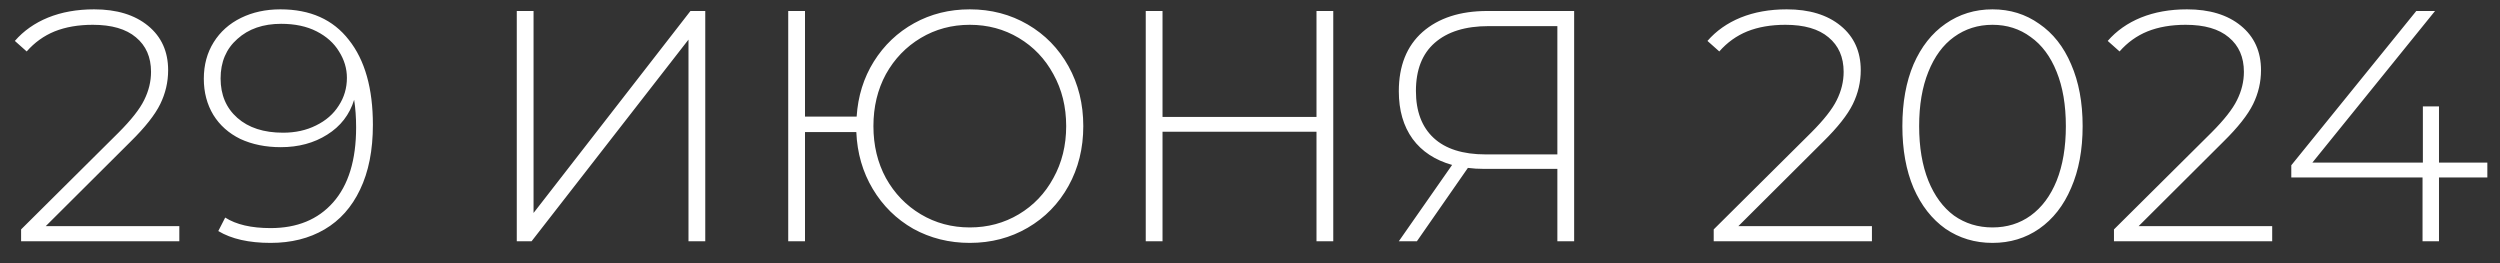 <?xml version="1.0" encoding="UTF-8"?> <svg xmlns="http://www.w3.org/2000/svg" width="114" height="12" viewBox="0 0 114 12" fill="none"><rect x="0" y="0" width="114" height="12" fill="#333333" stroke="none"/> <path d="M8.177 10.311V11.001H0.962V10.461L5.402 6.051C5.982 5.471 6.372 4.976 6.572 4.566C6.782 4.146 6.887 3.716 6.887 3.276C6.887 2.606 6.657 2.081 6.197 1.701C5.747 1.321 5.092 1.131 4.232 1.131C3.572 1.131 2.992 1.231 2.492 1.431C2.002 1.631 1.577 1.936 1.217 2.346L0.677 1.866C1.077 1.406 1.582 1.051 2.192 0.801C2.812 0.551 3.512 0.426 4.292 0.426C5.322 0.426 6.142 0.676 6.752 1.176C7.362 1.676 7.667 2.351 7.667 3.201C7.667 3.741 7.547 4.256 7.307 4.746C7.067 5.236 6.617 5.806 5.957 6.456L2.087 10.311H8.177ZM12.789 0.426C14.149 0.426 15.189 0.891 15.909 1.821C16.639 2.741 17.004 4.031 17.004 5.691C17.004 6.851 16.809 7.836 16.419 8.646C16.039 9.446 15.499 10.051 14.799 10.461C14.099 10.871 13.279 11.076 12.339 11.076C11.349 11.076 10.554 10.896 9.954 10.536L10.269 9.921C10.769 10.241 11.459 10.401 12.339 10.401C13.549 10.401 14.499 10.011 15.189 9.231C15.889 8.441 16.239 7.301 16.239 5.811C16.239 5.351 16.209 4.931 16.149 4.551C15.939 5.231 15.529 5.761 14.919 6.141C14.319 6.521 13.614 6.711 12.804 6.711C12.114 6.711 11.499 6.586 10.959 6.336C10.429 6.076 10.019 5.711 9.729 5.241C9.439 4.761 9.294 4.211 9.294 3.591C9.294 2.961 9.444 2.406 9.744 1.926C10.044 1.446 10.459 1.076 10.989 0.816C11.519 0.556 12.119 0.426 12.789 0.426ZM12.909 6.051C13.469 6.051 13.969 5.941 14.409 5.721C14.859 5.501 15.204 5.201 15.444 4.821C15.694 4.441 15.819 4.016 15.819 3.546C15.819 3.126 15.699 2.726 15.459 2.346C15.229 1.966 14.889 1.661 14.439 1.431C13.989 1.201 13.449 1.086 12.819 1.086C11.999 1.086 11.334 1.316 10.824 1.776C10.314 2.226 10.059 2.826 10.059 3.576C10.059 4.326 10.314 4.926 10.824 5.376C11.334 5.826 12.029 6.051 12.909 6.051ZM23.565 0.501H24.33V9.711L31.485 0.501H32.16V11.001H31.395V1.806L24.24 11.001H23.565V0.501ZM44.223 0.426C45.193 0.426 46.073 0.656 46.863 1.116C47.653 1.576 48.273 2.211 48.723 3.021C49.173 3.831 49.398 4.741 49.398 5.751C49.398 6.761 49.173 7.671 48.723 8.481C48.273 9.291 47.653 9.926 46.863 10.386C46.073 10.846 45.193 11.076 44.223 11.076C43.283 11.076 42.423 10.861 41.643 10.431C40.873 9.991 40.258 9.386 39.798 8.616C39.338 7.846 39.088 6.981 39.048 6.021H36.708V11.001H35.943V0.501H36.708V5.316H39.063C39.123 4.386 39.383 3.551 39.843 2.811C40.313 2.061 40.928 1.476 41.688 1.056C42.448 0.636 43.293 0.426 44.223 0.426ZM44.223 10.371C45.043 10.371 45.788 10.171 46.458 9.771C47.128 9.371 47.653 8.821 48.033 8.121C48.423 7.421 48.618 6.631 48.618 5.751C48.618 4.871 48.423 4.081 48.033 3.381C47.653 2.681 47.128 2.131 46.458 1.731C45.788 1.331 45.043 1.131 44.223 1.131C43.403 1.131 42.658 1.331 41.988 1.731C41.318 2.131 40.788 2.681 40.398 3.381C40.018 4.081 39.828 4.871 39.828 5.751C39.828 6.631 40.018 7.421 40.398 8.121C40.788 8.821 41.318 9.371 41.988 9.771C42.658 10.171 43.403 10.371 44.223 10.371ZM60.797 0.501V11.001H60.032V6.006H53.011V11.001H52.246V0.501H53.011V5.331H60.032V0.501H60.797ZM71.781 0.501V11.001H71.016V7.701H67.671C67.411 7.701 67.166 7.686 66.936 7.656L64.611 11.001H63.786L66.216 7.521C65.436 7.301 64.836 6.906 64.416 6.336C63.996 5.756 63.786 5.031 63.786 4.161C63.786 3.001 64.146 2.101 64.866 1.461C65.596 0.821 66.581 0.501 67.821 0.501H71.781ZM64.566 4.146C64.566 5.076 64.836 5.791 65.376 6.291C65.916 6.791 66.706 7.041 67.746 7.041H71.016V1.191H67.881C66.821 1.191 66.001 1.446 65.421 1.956C64.851 2.456 64.566 3.186 64.566 4.146ZM85.36 10.311V11.001H78.145V10.461L82.585 6.051C83.165 5.471 83.555 4.976 83.755 4.566C83.965 4.146 84.07 3.716 84.07 3.276C84.07 2.606 83.84 2.081 83.38 1.701C82.93 1.321 82.275 1.131 81.415 1.131C80.755 1.131 80.175 1.231 79.675 1.431C79.185 1.631 78.76 1.936 78.4 2.346L77.86 1.866C78.26 1.406 78.765 1.051 79.375 0.801C79.995 0.551 80.695 0.426 81.475 0.426C82.505 0.426 83.325 0.676 83.935 1.176C84.545 1.676 84.85 2.351 84.85 3.201C84.85 3.741 84.73 4.256 84.49 4.746C84.25 5.236 83.8 5.806 83.14 6.456L79.27 10.311H85.36ZM90.858 11.076C90.058 11.076 89.343 10.861 88.713 10.431C88.093 9.991 87.608 9.371 87.258 8.571C86.918 7.771 86.748 6.831 86.748 5.751C86.748 4.671 86.918 3.731 87.258 2.931C87.608 2.131 88.093 1.516 88.713 1.086C89.343 0.646 90.058 0.426 90.858 0.426C91.658 0.426 92.368 0.646 92.988 1.086C93.618 1.516 94.103 2.131 94.443 2.931C94.793 3.731 94.968 4.671 94.968 5.751C94.968 6.831 94.793 7.771 94.443 8.571C94.103 9.371 93.618 9.991 92.988 10.431C92.368 10.861 91.658 11.076 90.858 11.076ZM90.858 10.371C91.518 10.371 92.098 10.191 92.598 9.831C93.108 9.461 93.503 8.931 93.783 8.241C94.063 7.541 94.203 6.711 94.203 5.751C94.203 4.791 94.063 3.966 93.783 3.276C93.503 2.576 93.108 2.046 92.598 1.686C92.098 1.316 91.518 1.131 90.858 1.131C90.198 1.131 89.613 1.316 89.103 1.686C88.603 2.046 88.213 2.576 87.933 3.276C87.653 3.966 87.513 4.791 87.513 5.751C87.513 6.711 87.653 7.541 87.933 8.241C88.213 8.931 88.603 9.461 89.103 9.831C89.613 10.191 90.198 10.371 90.858 10.371ZM103.612 10.311V11.001H96.397V10.461L100.837 6.051C101.417 5.471 101.807 4.976 102.007 4.566C102.217 4.146 102.322 3.716 102.322 3.276C102.322 2.606 102.092 2.081 101.632 1.701C101.182 1.321 100.527 1.131 99.667 1.131C99.007 1.131 98.427 1.231 97.927 1.431C97.437 1.631 97.012 1.936 96.652 2.346L96.112 1.866C96.512 1.406 97.017 1.051 97.627 0.801C98.247 0.551 98.947 0.426 99.727 0.426C100.757 0.426 101.577 0.676 102.187 1.176C102.797 1.676 103.102 2.351 103.102 3.201C103.102 3.741 102.982 4.256 102.742 4.746C102.502 5.236 102.052 5.806 101.392 6.456L97.522 10.311H103.612ZM113.423 8.091H111.218V11.001H110.468V8.091H104.483V7.536L110.183 0.501H111.038L105.443 7.416H110.483V4.851H111.218V7.416H113.423V8.091Z" fill="white"></path> </svg> 